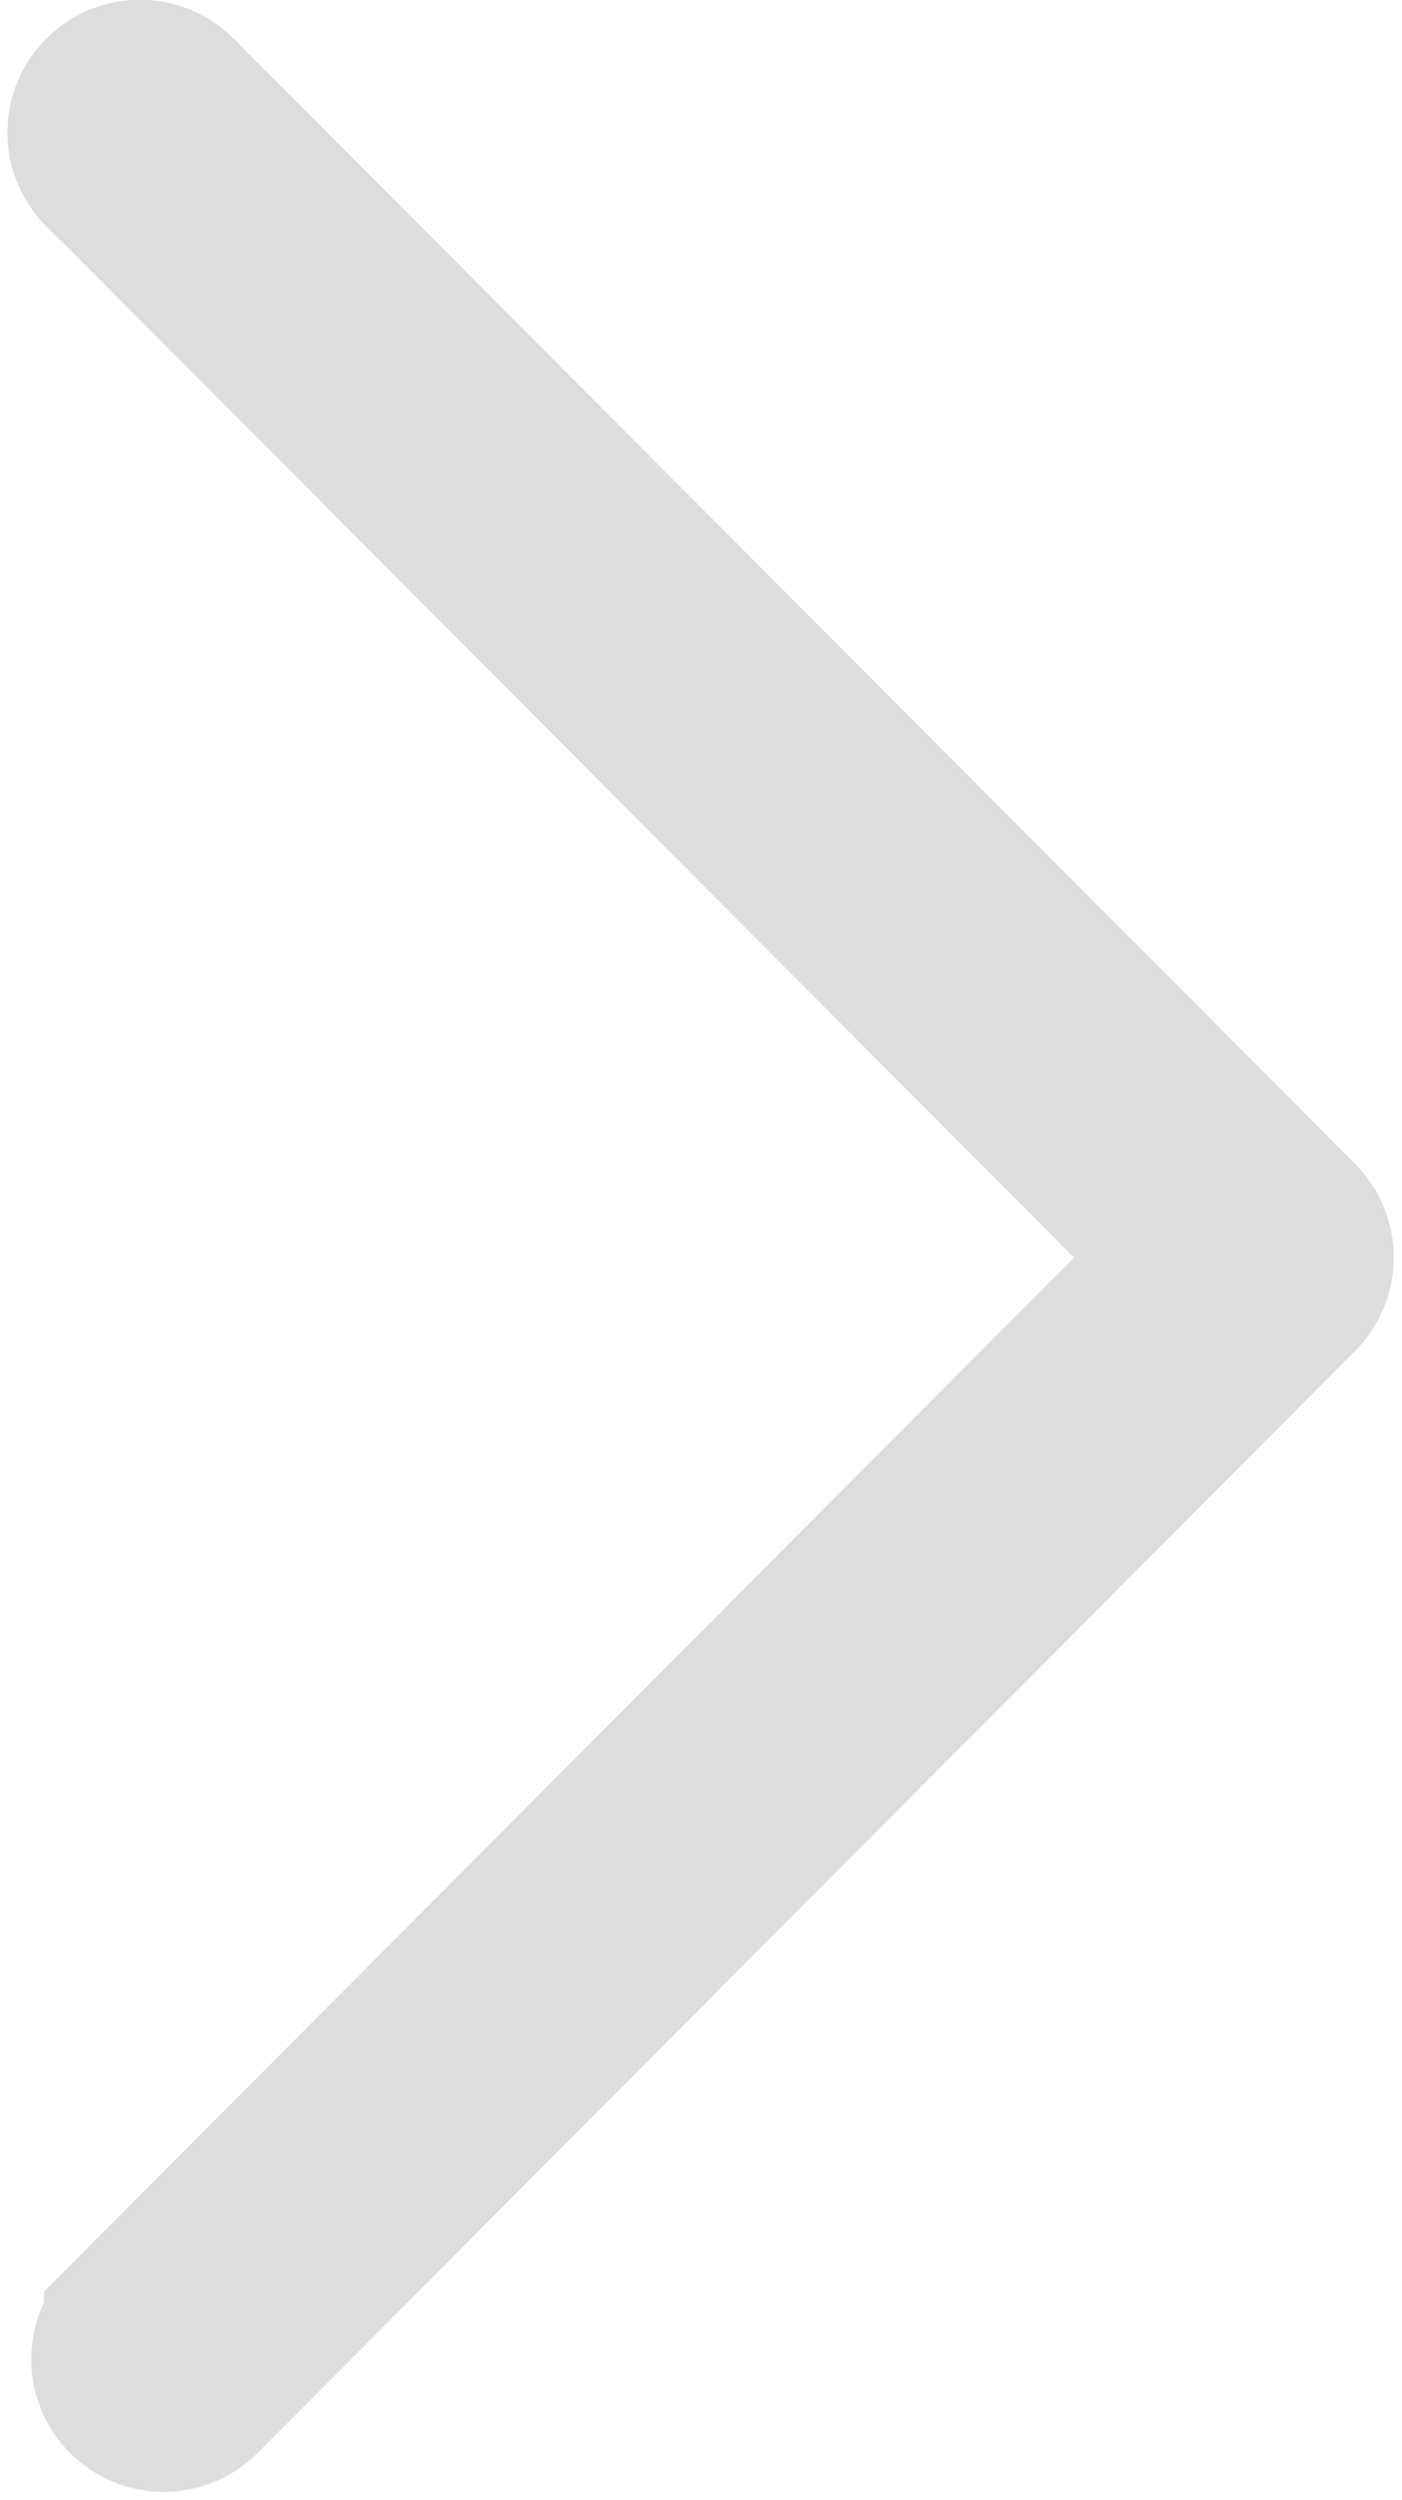 <svg xmlns="http://www.w3.org/2000/svg" width="7.878" height="14.045" viewBox="0 0 7.878 14.045">
  <path id="Path_21" data-name="Path 21" d="M162.515,195.344l-6.147,6.125-6.016-5.994a.245.245,0,1,0-.346.347l6.19,6.166a.245.245,0,0,0,.346,0l6.32-6.3a.245.245,0,0,0-.346-.347Z" transform="translate(-194.728 163.433) rotate(-90)" fill="#ddd" stroke="#ddd" stroke-width="1"/>
</svg>
